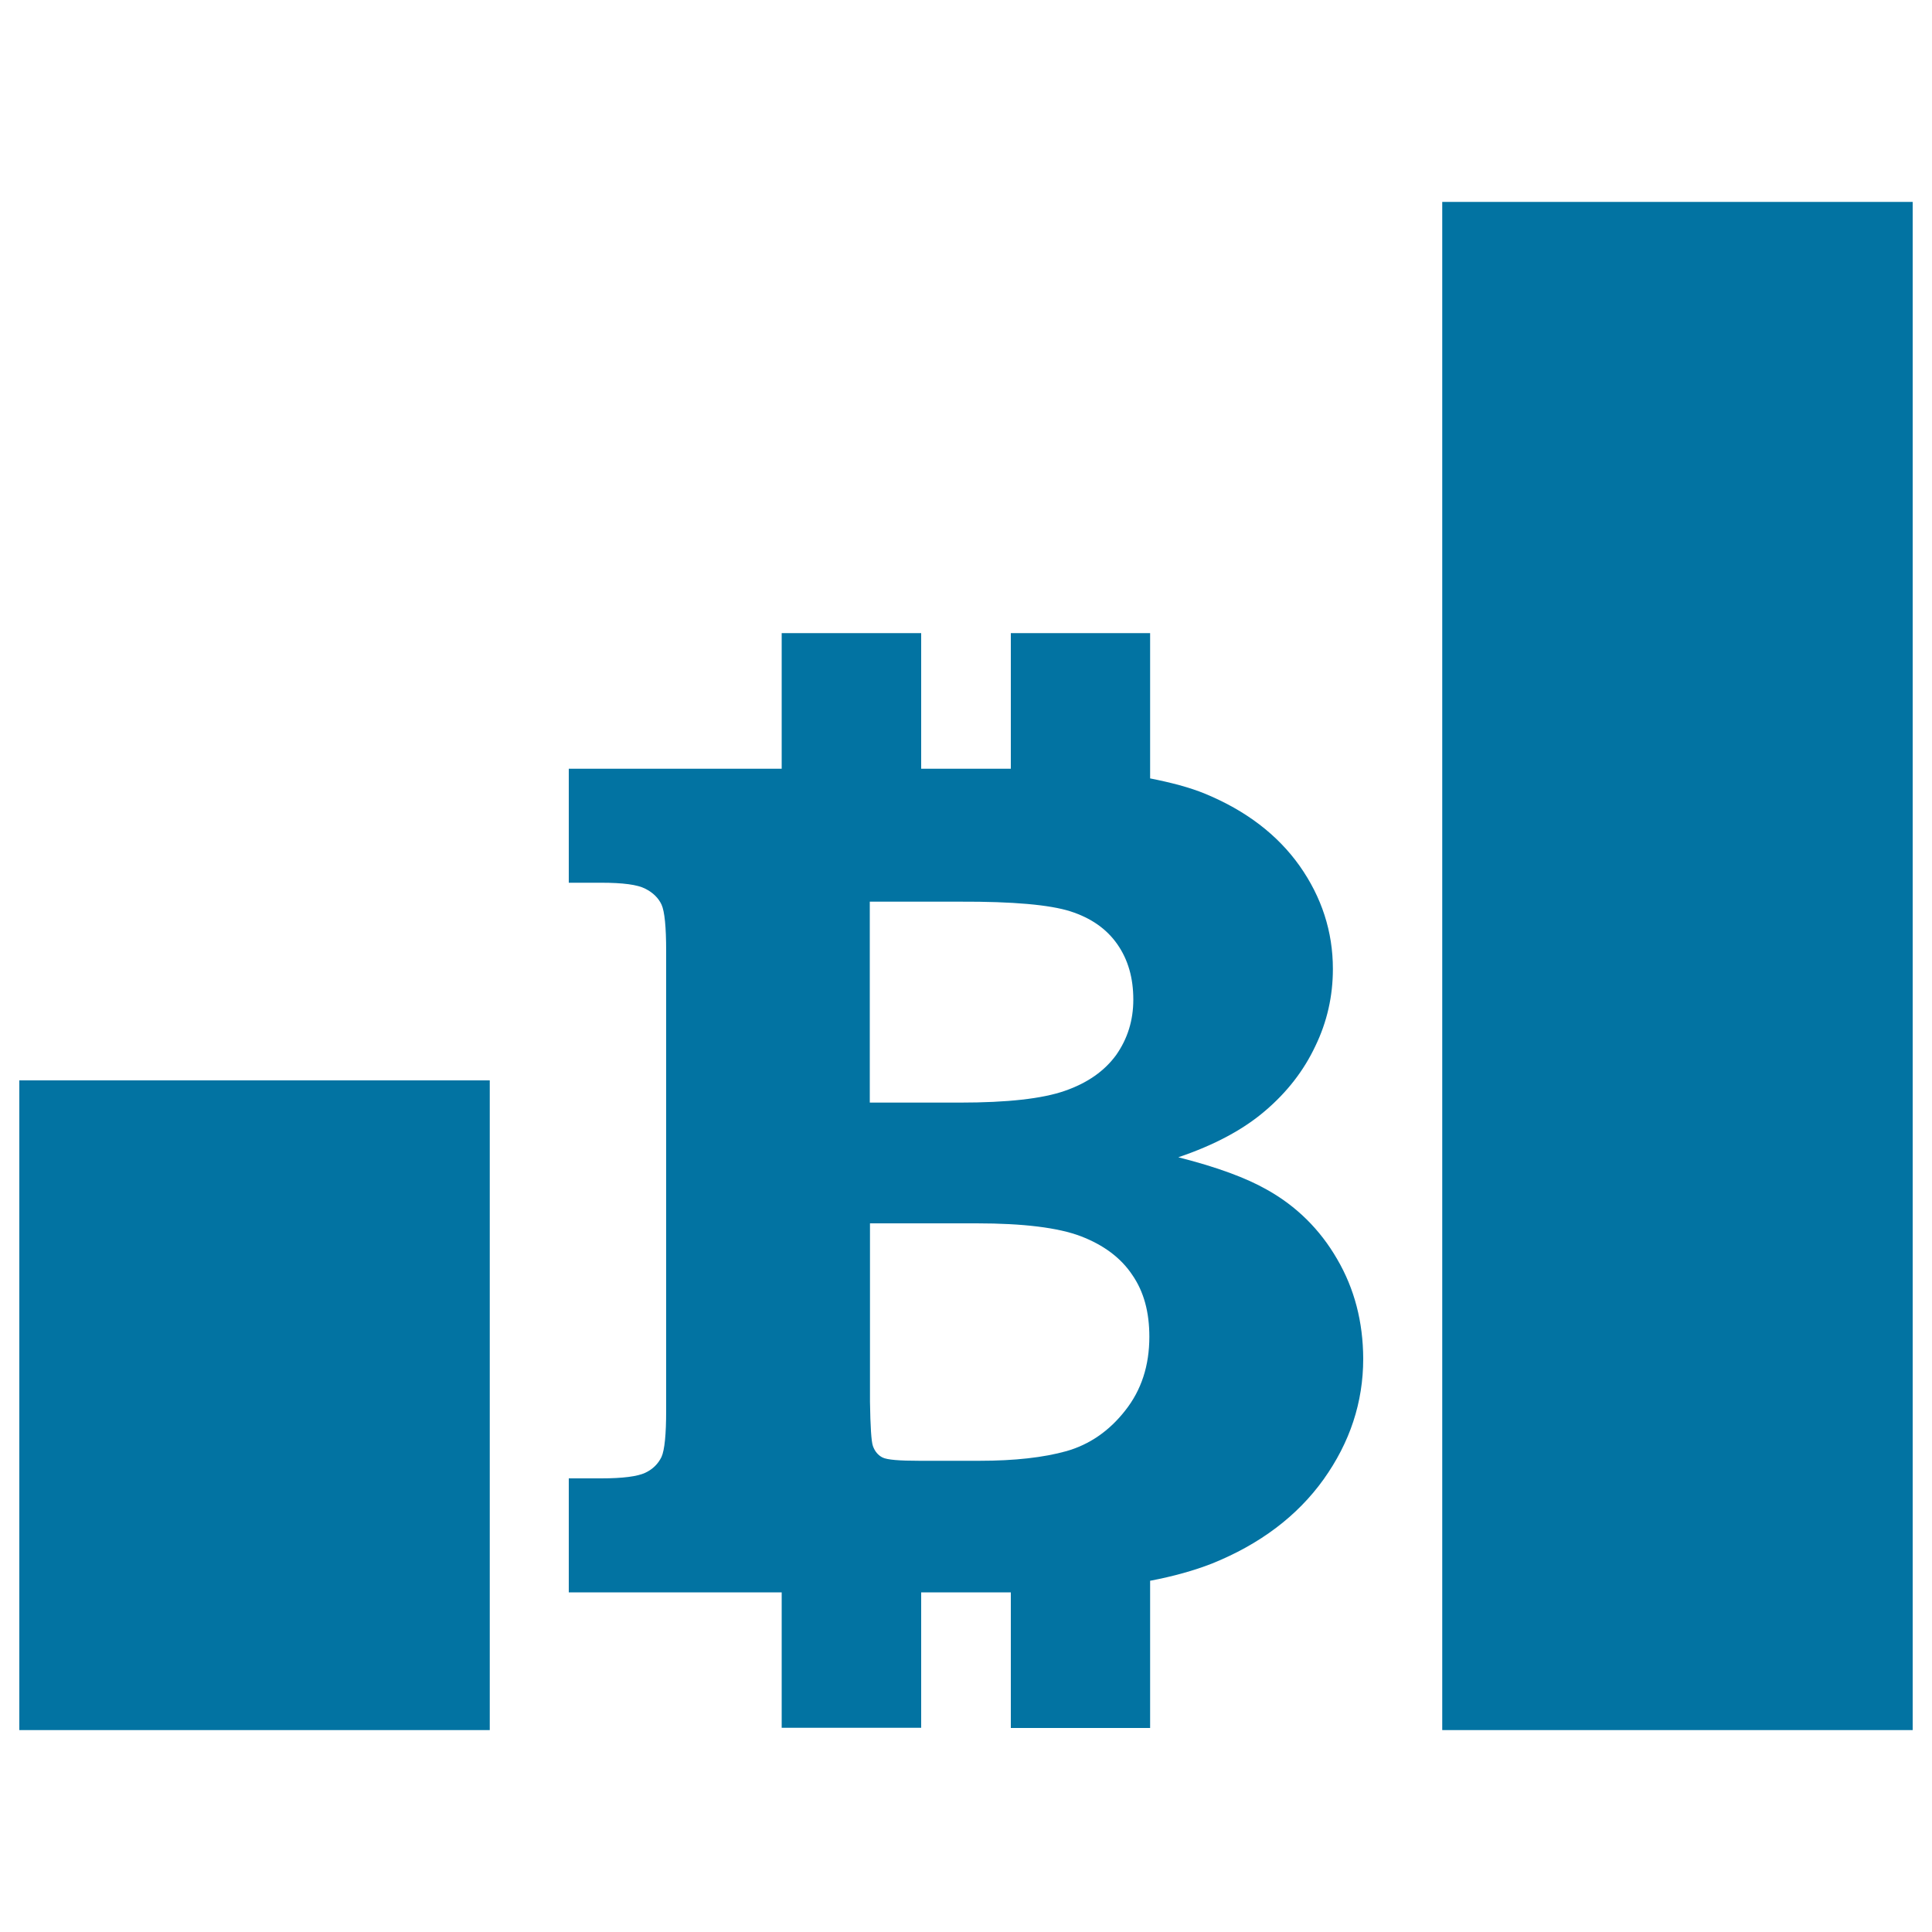 <svg xmlns="http://www.w3.org/2000/svg" viewBox="0 0 1000 1000" style="fill:#0273a2">
<title>Bitcoin Bars Ascendant Graphic Of Increasing Money SVG icon</title>
<g><path d="M692.1,651.7c-8.9-15.4-21.1-27.4-36.3-35.9c-10.7-6.1-25.8-11.7-45.9-16.8c18.6-6.3,33.6-14.3,44.9-24c11.4-9.7,20-20.8,26-33.5c6.1-12.6,9.1-25.9,9.1-40c0-19.3-5.8-37.1-17.2-53.3c-11.5-16.2-27.8-28.6-48.8-37.3c-8.2-3.4-18-5.9-28.6-8v-75.2h-72.1v70.2h-46.4v-70.2h-72.2v70.2H294.4v59h16.8c11.2,0,18.8,1,22.8,3.1c4,2,6.8,4.8,8.4,8.2c1.6,3.5,2.4,11.5,2.4,24.1v237.8c0,12.4-0.8,20.4-2.4,24c-1.7,3.5-4.4,6.3-8.4,8.2c-4,1.9-11.7,2.9-22.8,2.9h-16.8v59h110.2v70.1h72.2v-70.1h41c1.9,0,3.5,0,5.4,0v70.2h72.1v-76.2c12.1-2.3,22.8-5.3,32-8.9c24.8-10,44.1-24.5,57.8-43.6c13.6-19.1,20.5-39.8,20.5-62.5C705.5,684.2,701.1,667.1,692.1,651.7z M554,471.7c10.6,3.4,18.7,9,24.3,17c5.6,8,8.3,17.5,8.3,28.7c0,10.8-3,20.3-8.9,28.7c-6,8.2-14.7,14.4-26.5,18.5c-11.7,4.1-29.8,6.1-54.3,6.1h-46.7V466.7H497C524.3,466.6,543.3,468.3,554,471.7z M507,756.1h-31.1c-10.3,0-16.7-0.5-19.1-1.7c-2.2-1.1-4-3.1-5-6c-0.8-2.3-1.3-9.8-1.5-22.9v-92.3h55.2c24.1,0,42.2,2.2,54,6.7c11.7,4.5,20.6,11.1,26.5,19.9c6.1,8.8,8.9,19.4,8.9,32.1c0,14.9-4.1,27.6-12.5,38.2c-8.3,10.6-18.5,17.6-30.4,21C540.2,754.4,525.2,756.1,507,756.1z M253.5,895.5H10V559.2h243.5V895.5z M990,895.5H746.5V104.5H990V895.5z"/></g>
</svg>